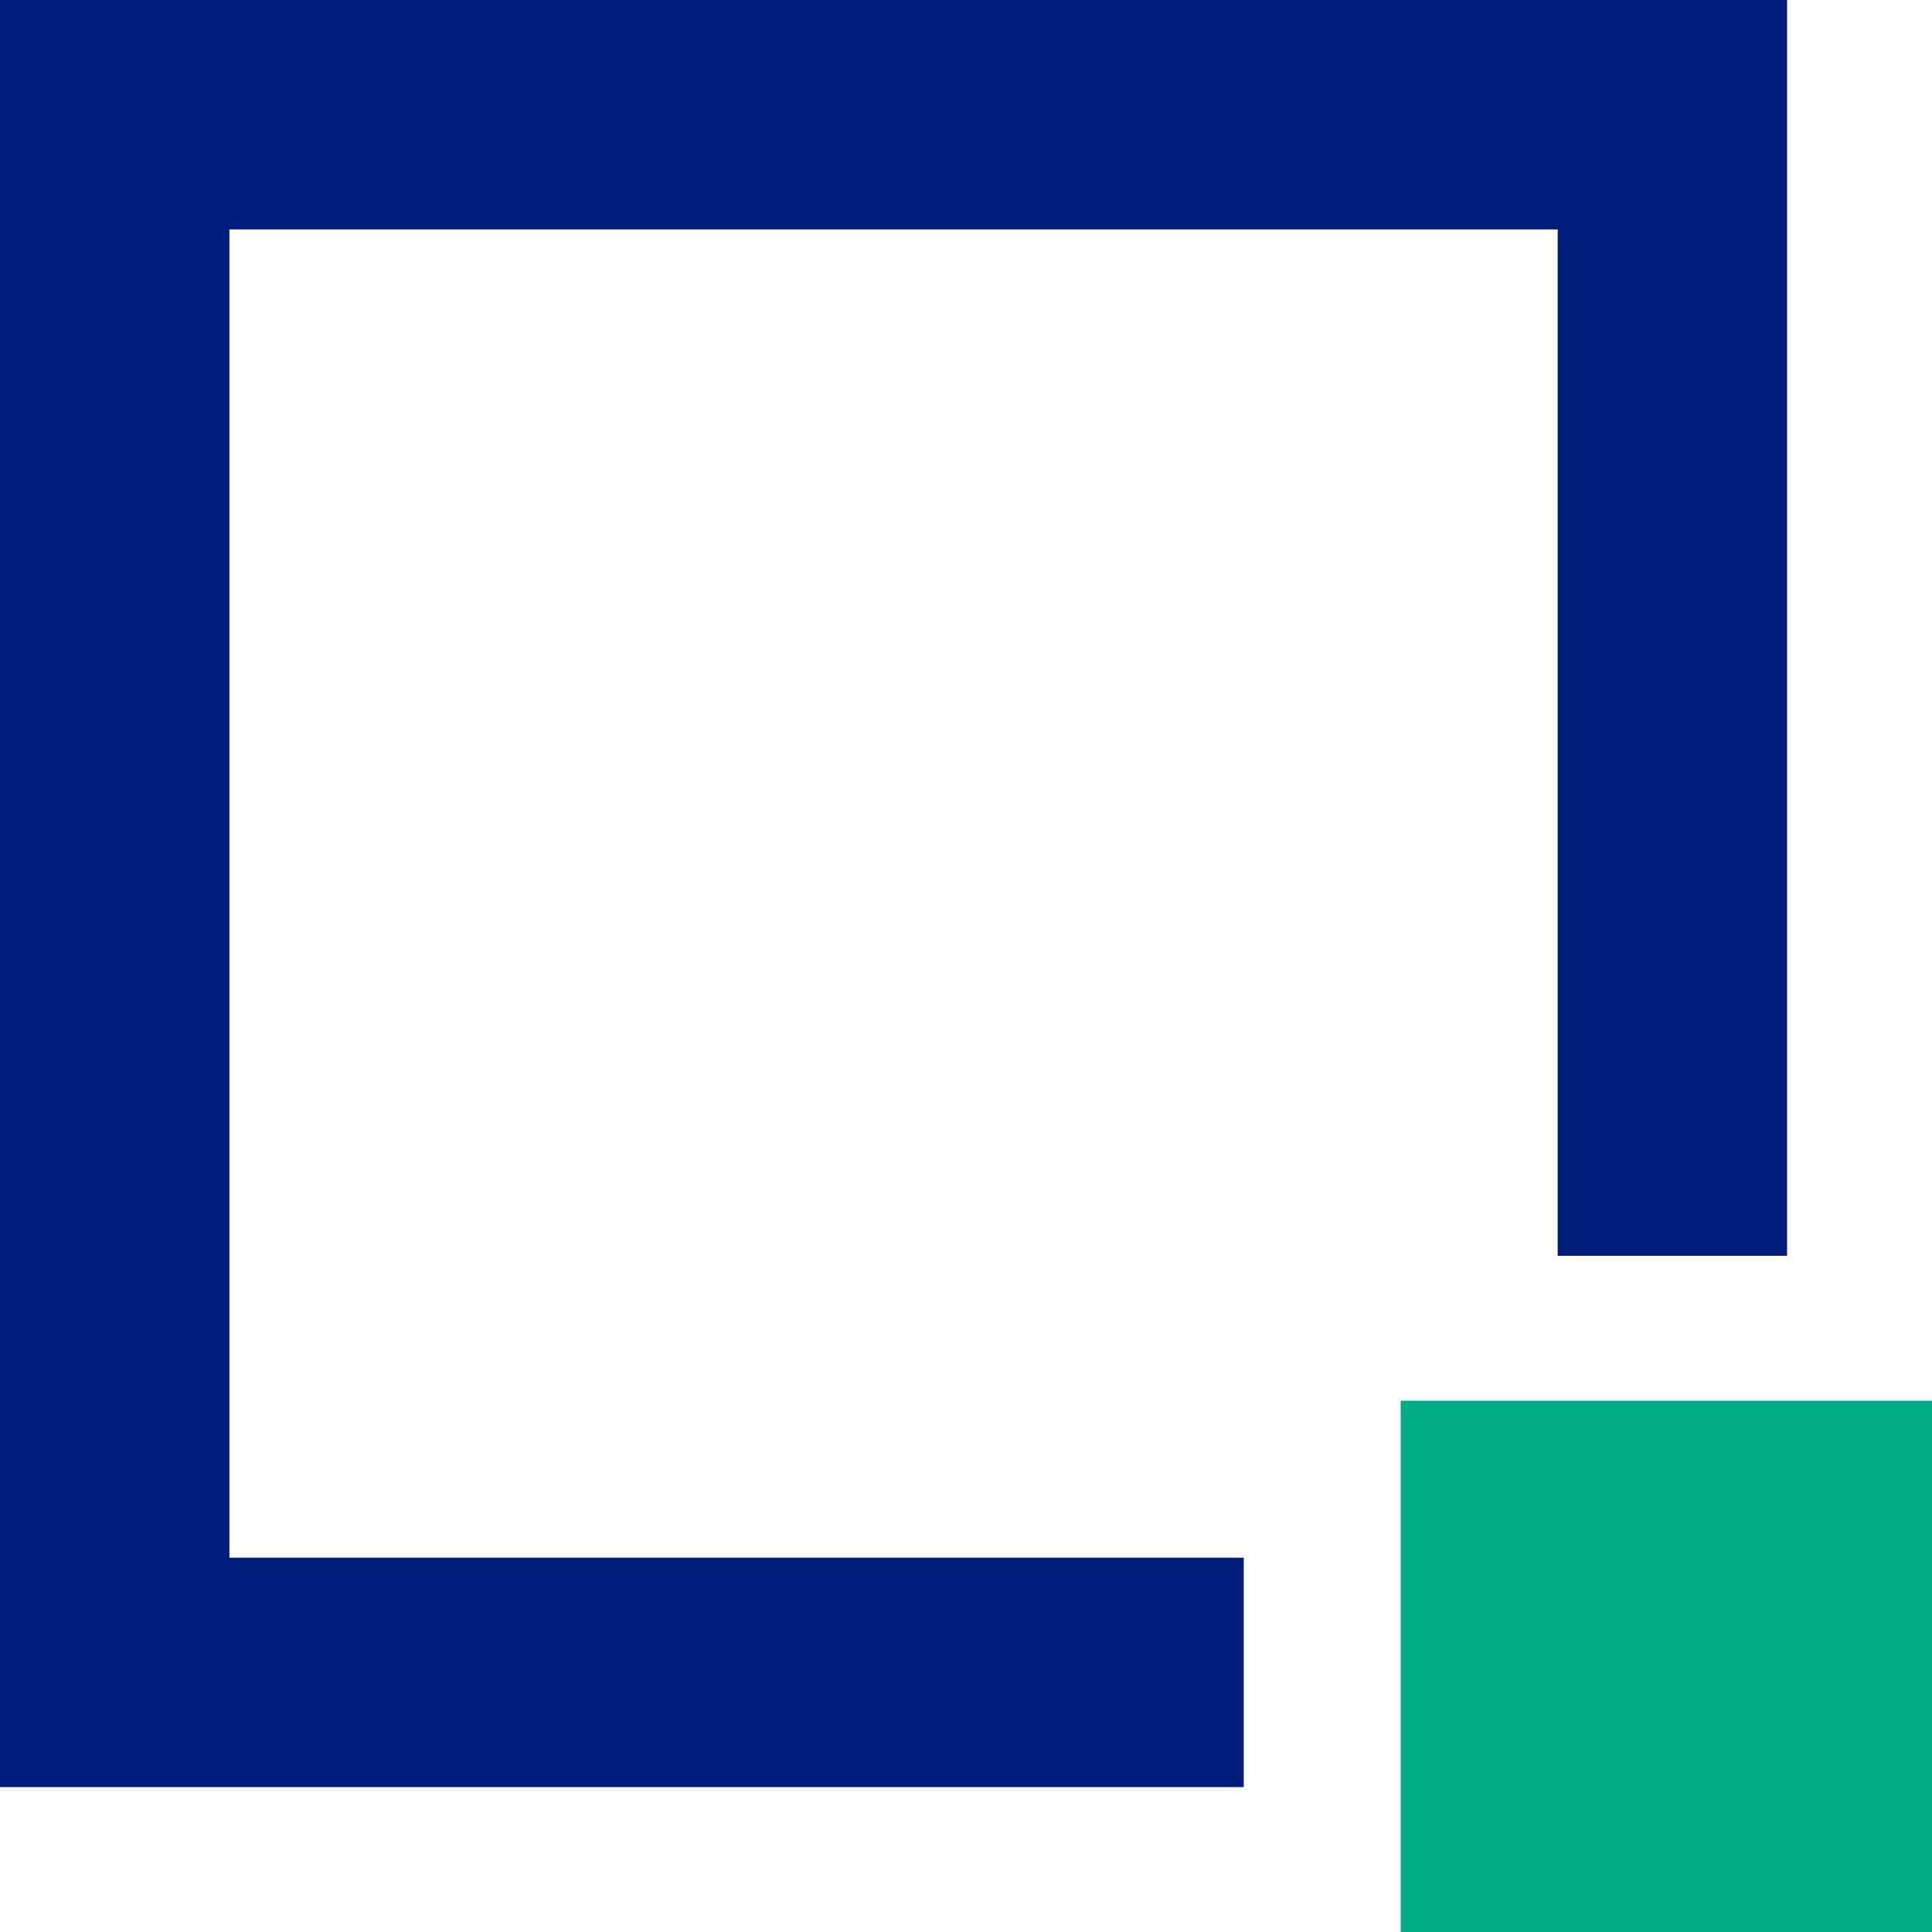<?xml version="1.0" encoding="utf-8"?>
<!-- Generator: Adobe Illustrator 21.1.0, SVG Export Plug-In . SVG Version: 6.00 Build 0)  -->
<svg version="1.1" id="Capa_1" xmlns="http://www.w3.org/2000/svg" xmlns:xlink="http://www.w3.org/1999/xlink" x="0px" y="0px"
	 viewBox="0 0 16 16" style="enable-background:new 0 0 16 16;" xml:space="preserve">
<style type="text/css">
	.st0{fill:#001D79;}
	.st1{fill:#00AD85;}
</style>
<polygon class="st0" points="0,0 0,14.8 10.3,14.8 10.3,12.9 1.9,12.9 1.9,1.9 12.9,1.9 12.9,10.4 14.8,10.4 14.8,0 "/>
<rect x="11.6" y="11.6" class="st1" width="4.4" height="4.4"/>
</svg>

